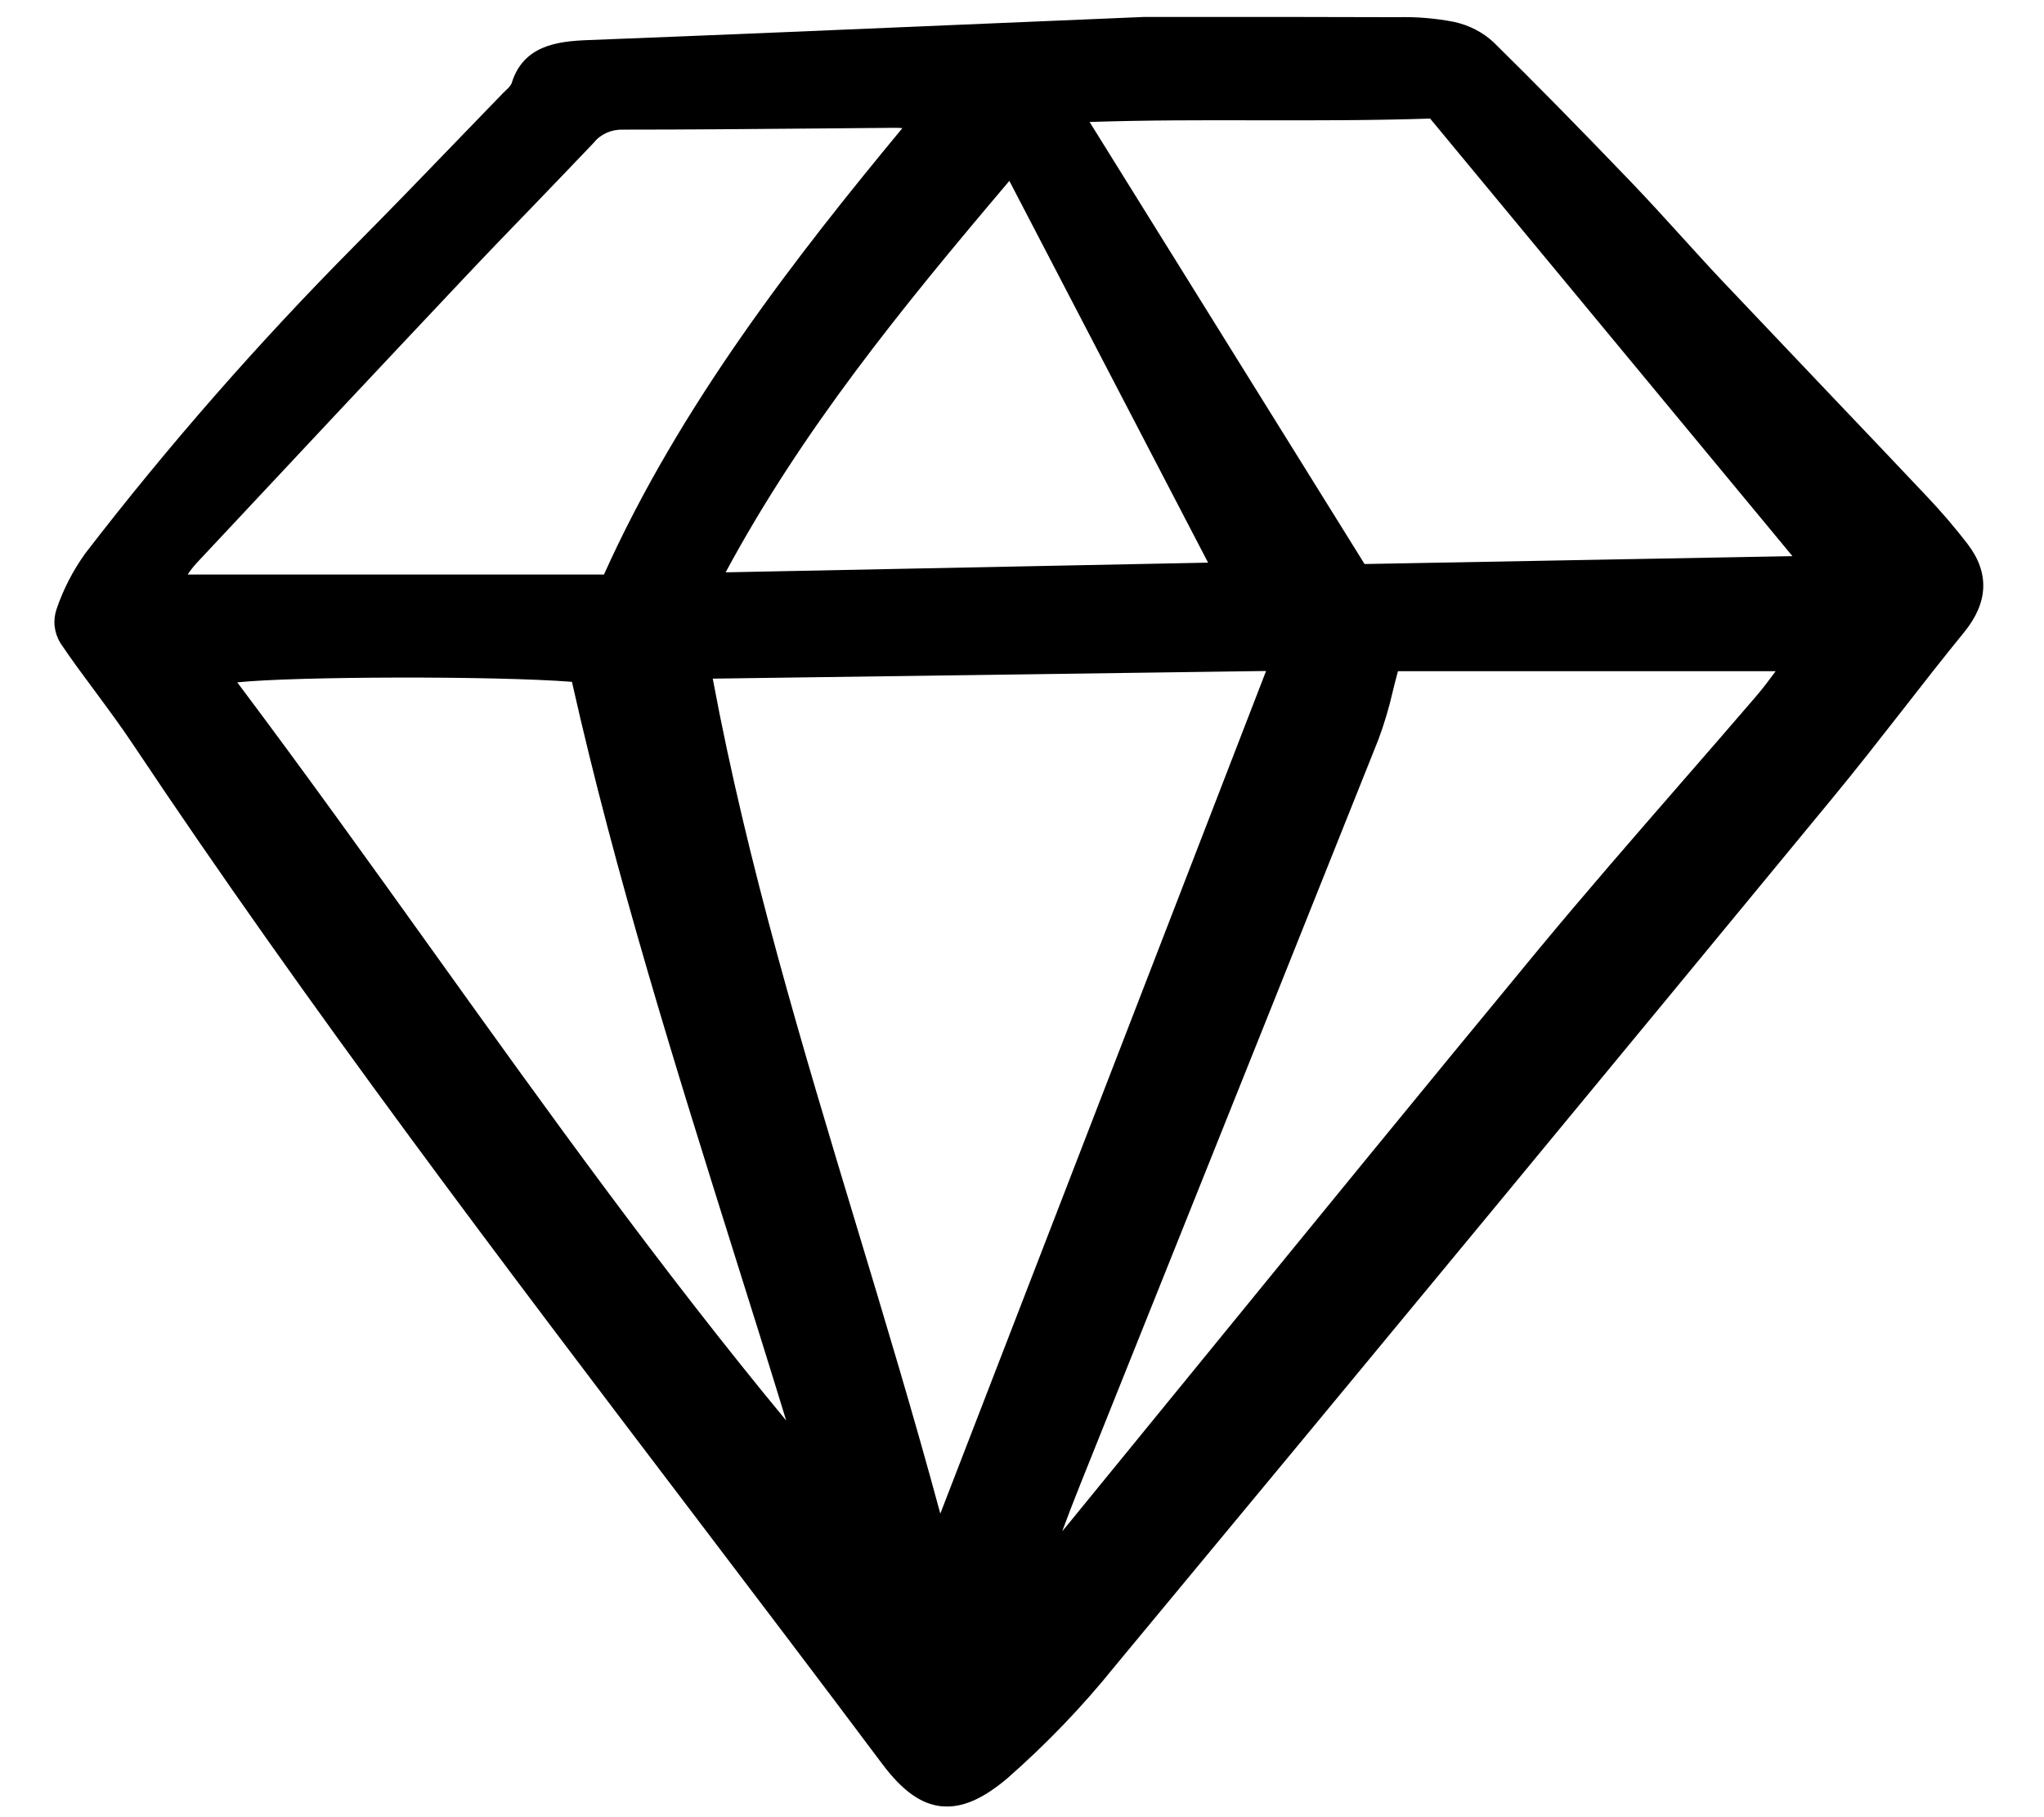 <svg width="27" height="24" viewBox="0 0 27 24" fill="none" xmlns="http://www.w3.org/2000/svg">
<g clip-path="url(#clip0_2527_343)">
<path d="M1.262 9.139C1.427 9.362 1.597 9.592 1.752 9.824C4.063 13.29 6.637 16.679 9.127 19.955C9.957 21.048 10.815 22.177 11.651 23.293C11.918 23.65 12.167 23.829 12.437 23.856C12.461 23.858 12.486 23.859 12.51 23.859C12.752 23.859 13.008 23.739 13.307 23.486C13.824 23.032 14.298 22.539 14.722 22.012C18.126 17.912 21.43 13.908 24.213 10.532C24.523 10.156 24.827 9.767 25.121 9.391C25.388 9.048 25.665 8.693 25.945 8.35C26.266 7.957 26.282 7.564 25.99 7.184C25.82 6.963 25.638 6.751 25.444 6.547C25 6.077 24.555 5.609 24.109 5.141C23.657 4.666 23.206 4.191 22.755 3.715C22.57 3.519 22.386 3.316 22.207 3.119C21.996 2.887 21.777 2.646 21.555 2.414C20.861 1.691 20.28 1.1 19.728 0.557C19.586 0.425 19.405 0.332 19.207 0.289C18.965 0.242 18.717 0.221 18.469 0.227C17.531 0.223 16.594 0.224 15.808 0.224H15.114H15.109L13.073 0.31C11.225 0.389 9.481 0.463 7.755 0.53C7.351 0.546 6.907 0.605 6.757 1.104C6.739 1.136 6.715 1.165 6.685 1.19C6.674 1.201 6.662 1.212 6.651 1.223C6.466 1.415 6.28 1.606 6.095 1.798C5.637 2.273 5.162 2.765 4.688 3.242C3.41 4.53 2.221 5.888 1.127 7.308C0.963 7.537 0.835 7.785 0.747 8.045C0.722 8.119 0.713 8.197 0.722 8.274C0.731 8.351 0.757 8.426 0.798 8.494C0.946 8.714 1.107 8.93 1.262 9.139ZM23.455 8.865C23.451 8.871 23.446 8.877 23.442 8.883C23.357 8.997 23.284 9.095 23.203 9.189C22.876 9.569 22.548 9.948 22.218 10.326C21.581 11.058 20.923 11.814 20.296 12.572C18.824 14.354 17.339 16.173 15.903 17.933C15.304 18.667 14.704 19.401 14.105 20.135C14.08 20.165 14.055 20.195 14.031 20.224C14.106 20.024 14.184 19.818 14.265 19.617C14.667 18.615 15.069 17.612 15.47 16.61C16.384 14.329 17.297 12.049 18.208 9.767C18.285 9.56 18.348 9.348 18.397 9.134C18.418 9.047 18.441 8.958 18.466 8.865H23.455ZM16.724 8.862L12.421 19.991C12.075 18.709 11.688 17.427 11.312 16.183C10.605 13.843 9.874 11.424 9.415 8.963L16.724 8.862ZM14.393 1.611C15.144 1.586 15.902 1.587 16.638 1.589C17.375 1.59 18.137 1.591 18.891 1.566L23.677 7.345L18.095 7.448L18.025 7.449L14.393 1.611ZM9.585 7.559C10.596 5.685 11.882 4.1 13.333 2.389L15.958 7.431L9.585 7.559ZM7.555 9.005C8.132 11.574 8.932 14.118 9.705 16.579C9.93 17.294 10.161 18.029 10.385 18.761C8.725 16.755 7.201 14.63 5.725 12.57C4.886 11.399 4.018 10.189 3.134 9.012C3.897 8.933 6.53 8.925 7.555 9.005V9.005ZM10.79 1.697C11.132 1.694 11.474 1.691 11.817 1.688C11.849 1.687 11.88 1.689 11.92 1.692C10.529 3.373 8.988 5.341 7.978 7.588H2.479C2.512 7.538 2.549 7.49 2.59 7.444C3.908 6.035 5.018 4.851 6.151 3.65C6.441 3.342 6.742 3.031 7.033 2.73C7.304 2.449 7.575 2.166 7.845 1.883C7.888 1.828 7.946 1.784 8.013 1.754C8.08 1.724 8.154 1.71 8.228 1.712C9.082 1.712 9.95 1.704 10.79 1.697V1.697Z" fill="black"/>
</g>
<defs>
<clipPath id="clip0_2527_343">
<rect width="25.619" height="23.733" fill="white" transform="translate(0.617 0.134)"/>
</clipPath>
</defs>
</svg>
